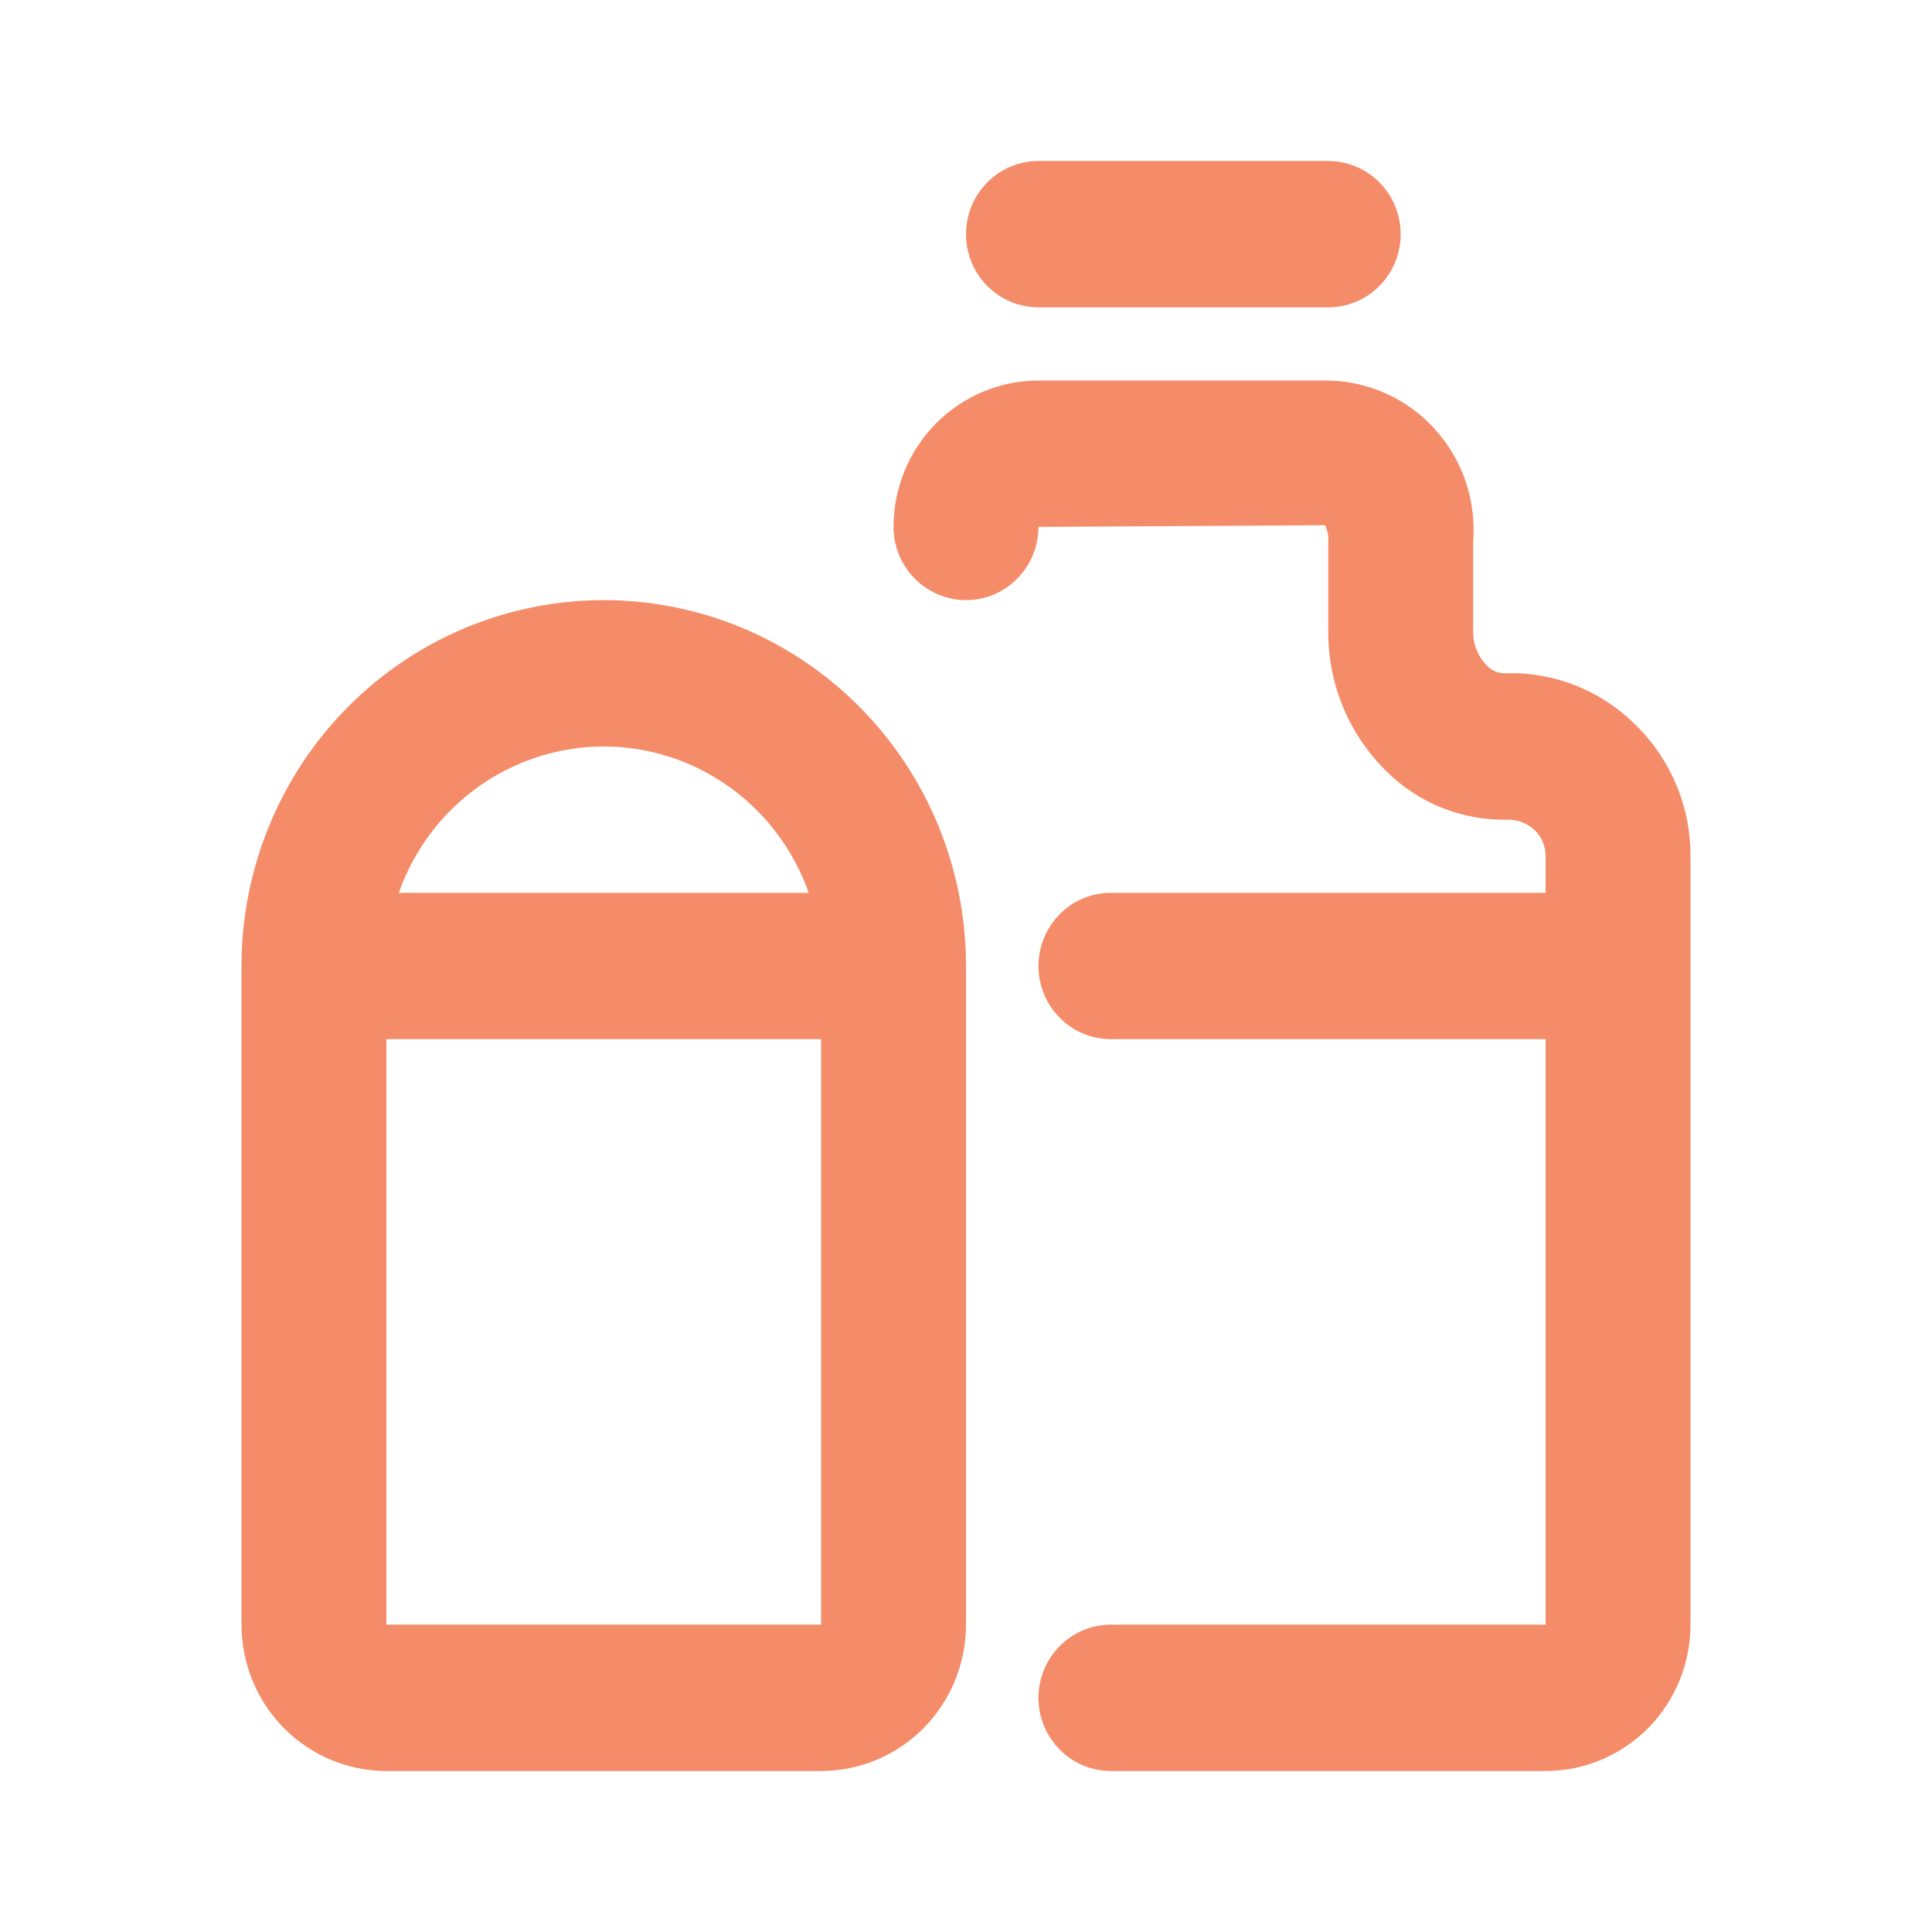 <svg width="24" height="24" viewBox="0 0 24 24" fill="none" xmlns="http://www.w3.org/2000/svg">
<path d="M4.8 22H10.2C10.677 22 11.135 21.808 11.473 21.468C11.81 21.127 12 20.664 12 20.182V12C12 10.794 11.526 9.638 10.682 8.786C9.838 7.933 8.693 7.455 7.5 7.455C6.307 7.455 5.162 7.933 4.318 8.786C3.474 9.638 3 10.794 3 12V20.182C3 20.664 3.19 21.127 3.527 21.468C3.865 21.808 4.323 22 4.8 22ZM7.5 9.273C8.058 9.273 8.603 9.449 9.058 9.774C9.514 10.1 9.859 10.559 10.046 11.091H4.954C5.141 10.559 5.486 10.1 5.942 9.774C6.397 9.449 6.942 9.273 7.5 9.273ZM4.8 12.909H10.2V20.182H4.8V12.909ZM18.692 8.364C18.992 8.353 19.292 8.405 19.572 8.515C19.852 8.626 20.107 8.794 20.32 9.007C20.537 9.219 20.708 9.472 20.825 9.752C20.942 10.032 21.001 10.333 21 10.636V20.182C21 20.664 20.81 21.127 20.473 21.468C20.135 21.808 19.677 22 19.2 22H13.8C13.561 22 13.332 21.904 13.164 21.734C12.995 21.563 12.9 21.332 12.9 21.091C12.9 20.85 12.995 20.619 13.164 20.448C13.332 20.278 13.561 20.182 13.8 20.182H19.2V18.364V16.546V12.909H13.8C13.561 12.909 13.332 12.813 13.164 12.643C12.995 12.472 12.9 12.241 12.9 12C12.9 11.759 12.995 11.528 13.164 11.357C13.332 11.187 13.561 11.091 13.8 11.091H19.2V10.636C19.2 10.576 19.188 10.516 19.165 10.46C19.141 10.404 19.107 10.353 19.064 10.311C18.975 10.229 18.858 10.183 18.737 10.182C18.454 10.19 18.172 10.139 17.909 10.034C17.646 9.928 17.407 9.768 17.207 9.565C16.983 9.342 16.805 9.076 16.684 8.783C16.562 8.489 16.5 8.174 16.5 7.856V6.735C16.507 6.662 16.493 6.589 16.459 6.525L12.9 6.545C12.9 6.787 12.805 7.018 12.636 7.188C12.468 7.359 12.239 7.455 12 7.455C11.761 7.455 11.532 7.359 11.364 7.188C11.195 7.018 11.1 6.787 11.1 6.545C11.1 6.063 11.29 5.601 11.627 5.26C11.965 4.919 12.423 4.727 12.9 4.727H16.5C16.751 4.732 16.999 4.788 17.228 4.893C17.457 4.998 17.662 5.149 17.83 5.337C17.999 5.525 18.128 5.746 18.209 5.987C18.289 6.227 18.32 6.482 18.3 6.735V7.856C18.301 8.009 18.361 8.155 18.467 8.264C18.495 8.296 18.53 8.321 18.569 8.338C18.607 8.356 18.649 8.364 18.692 8.364ZM12.9 3.818C12.661 3.818 12.432 3.722 12.264 3.552C12.095 3.381 12 3.15 12 2.909C12 2.668 12.095 2.437 12.264 2.266C12.432 2.096 12.661 2 12.9 2H16.5C16.739 2 16.968 2.096 17.136 2.266C17.305 2.437 17.4 2.668 17.4 2.909C17.4 3.15 17.305 3.381 17.136 3.552C16.968 3.722 16.739 3.818 16.5 3.818H12.9Z" fill="#F58C69"/>
</svg>
